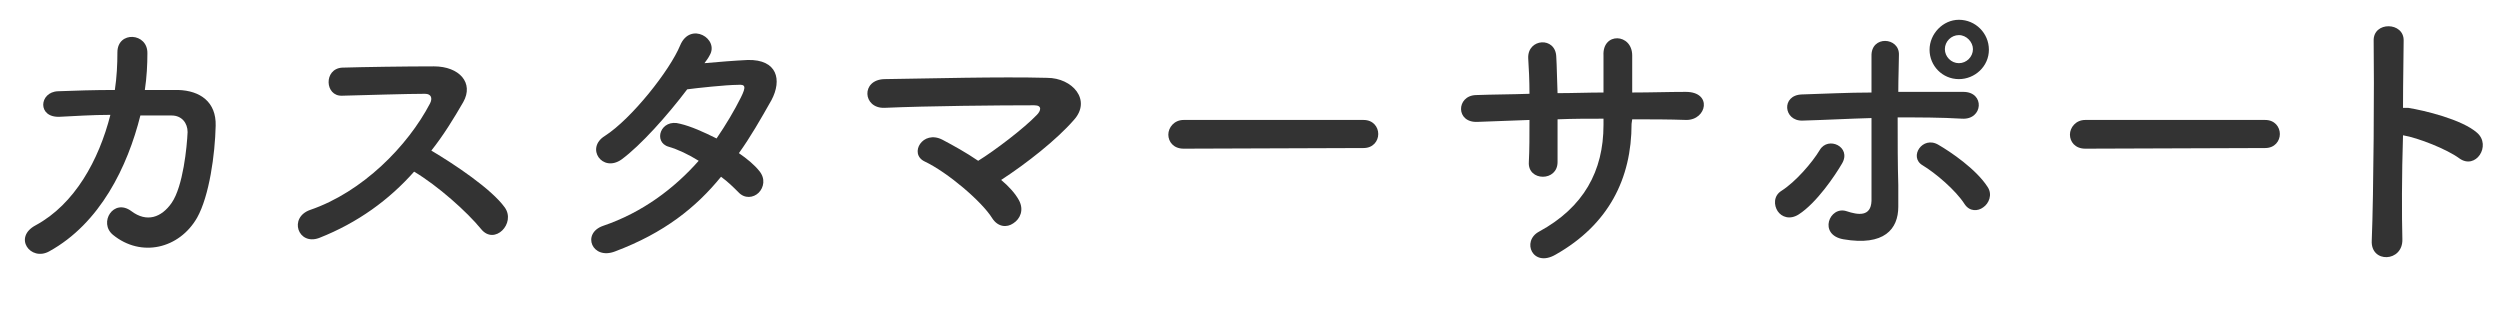 <?xml version="1.0" encoding="utf-8"?>
<!-- Generator: Adobe Illustrator 25.4.1, SVG Export Plug-In . SVG Version: 6.00 Build 0)  -->
<svg version="1.1" id="レイヤー_1" xmlns="http://www.w3.org/2000/svg" xmlns:xlink="http://www.w3.org/1999/xlink" x="0px"
	 y="0px" viewBox="0 0 391.8 50" style="enable-background:new 0 0 391.8 50;" xml:space="preserve">
<style type="text/css">
	.st0{fill:#333333;}
</style>
<g>
	<path class="st0" d="M9.4,18.3c-3.6,0.2-3.3-3.9-0.3-4c2.6-0.1,5.7-0.2,8.9-0.2c0.3-2,0.4-4,0.4-5.9c0-3.4,4.8-3.1,4.7,0.2
		c0,1.7-0.1,3.7-0.4,5.7c1.8,0,3.6,0,5.2,0c3.5,0.1,6,1.9,5.9,5.6c-0.1,4.5-1,11-2.9,14.4c-2.8,4.9-8.8,6.3-13.2,2.7
		c-2.3-1.9,0.1-5.8,2.9-3.7c2.4,1.8,4.7,1,6.3-1.3c1.8-2.6,2.4-8.8,2.5-11.1c0-1.4-0.9-2.6-2.5-2.6c-1.4,0-3.1,0-4.9,0
		c-2,8-6.3,16.9-14.3,21.3C4.8,41,2,37.2,5.6,35.3C11.7,32,15.5,25.1,17.3,18C14.4,18,11.6,18.2,9.4,18.3z"/>
	<path class="st0" d="M50,37.3c-3.3,1.2-4.8-3.2-1.4-4.4c8.2-2.8,15.3-10,18.8-16.7c0.4-0.8,0.2-1.5-0.8-1.5c-2.8,0-9,0.2-13,0.3
		c-2.7,0.1-2.9-4.2,0-4.4c3.3-0.1,9.9-0.2,14.4-0.2c4,0,6.3,2.6,4.6,5.6c-1.5,2.6-3.1,5.2-5,7.6c3.7,2.2,9.4,6,11.5,8.9
		c1.8,2.5-1.6,6-3.7,3.4c-2.2-2.7-6.8-6.8-10.5-9C61,31.3,56.1,34.9,50,37.3z"/>
	<path class="st0" d="M96.4,39.4c-3.6,1.4-5.3-2.8-1.9-4c6.2-2.1,11.2-5.9,15-10.2c-1.6-1-3.3-1.8-4.7-2.2c-2.5-0.7-1.3-4.5,1.8-3.6
		c1.7,0.4,3.7,1.3,5.7,2.3c1.5-2.2,2.8-4.4,3.8-6.4c0.9-1.8,0.7-2.1-0.5-2c-1.8,0-6.4,0.5-7.9,0.7c-3.1,4.1-7.3,8.8-10.3,11
		c-3,2.1-5.7-1.8-2.6-3.7C99,18.6,105,11,106.6,7.1c1.6-3.8,6.2-1,4.6,1.6c-0.2,0.4-0.5,0.8-0.8,1.2c2.2-0.2,4.7-0.4,6.8-0.5
		c4.6-0.1,5.4,3.1,3.7,6.3c-1.7,3-3.3,5.8-5.1,8.3c1.3,0.9,2.4,1.8,3.2,2.8c1,1.2,0.7,2.6-0.1,3.4c-0.8,0.8-2.2,1-3.2-0.1
		c-0.7-0.7-1.6-1.6-2.7-2.4C109.1,32.5,104.1,36.5,96.4,39.4z"/>
	<path class="st0" d="M159.7,31.4c0.8,1.5,0.2,2.9-0.9,3.6c-1,0.7-2.4,0.6-3.3-0.8c-1.6-2.6-7-7.2-10.6-8.9c-2.5-1.2-0.3-5,2.8-3.4
		c1.7,0.9,3.7,2,5.6,3.3c2.6-1.6,7.2-5.1,9.2-7.2c0.6-0.6,0.9-1.5-0.4-1.5c-5.6,0-16.6,0.1-23.5,0.4c-3.4,0.1-3.7-4.4,0-4.5
		c7-0.1,18.1-0.4,25.5-0.2c4,0,7,3.5,4.2,6.6c-2.7,3.1-7.4,6.8-11.4,9.4C158.1,29.2,159.1,30.3,159.7,31.4z"/>
	<path class="st0" d="M185.5,23.3c-1.6,0-2.4-1.1-2.4-2.2s0.9-2.3,2.4-2.3h28.2c1.5,0,2.3,1.1,2.3,2.2s-0.8,2.2-2.3,2.2L185.5,23.3
		L185.5,23.3z"/>
	<path class="st0" d="M255.7,19.4c0,8.6-3.6,15.8-11.9,20.5c-3.6,2.1-5.4-2.1-2.6-3.6c7-3.8,10.1-9.5,10.1-16.7v-1
		c-2.4,0-4.8,0-7.2,0.1c0,2.6,0,4.9,0,6.7c0,1.5-1.1,2.3-2.3,2.3s-2.3-0.8-2.2-2.3c0.1-1.8,0.1-4.2,0.1-6.6
		c-2.8,0.1-5.6,0.2-8.1,0.3c-3.5,0.2-3.4-4.1-0.3-4.2c2.7-0.1,5.5-0.1,8.4-0.2c0-2.1-0.1-4.1-0.2-5.6c-0.1-3.1,4.3-3.4,4.4-0.2
		c0.1,1.5,0.1,3.5,0.2,5.7c2.4,0,4.8-0.1,7.2-0.1c0-2.3,0-4.5,0-5.8c-0.2-3.7,4.5-3.5,4.5,0c0,1.8,0,3.8,0,5.8
		c2.9,0,5.7-0.1,8.4-0.1c4.2,0,3.3,4.4,0.1,4.4c-2.8-0.1-5.6-0.1-8.5-0.1L255.7,19.4L255.7,19.4z"/>
	<path class="st0" d="M278.6,33.1c-0.6-0.9-0.7-2.4,0.6-3.2c2.2-1.4,4.8-4.4,6-6.4c1.3-2.2,5-0.5,3.5,2.1c-1.1,1.9-4,6.2-6.8,8
		C280.5,34.5,279.2,34,278.6,33.1z M282.5,18.9c-3,0.1-3.4-4-0.1-4.1c3.5-0.1,7.2-0.3,10.9-0.3c0-2.4,0-4.4,0-5.7
		c-0.1-3.3,4.4-3,4.3-0.2c0,1.4-0.1,3.5-0.1,5.8c3.5,0,6.9,0,10.2,0c3.4,0,3.1,4.4-0.2,4.2c-3.3-0.2-6.7-0.2-10.1-0.2
		c0,3.6,0,7.5,0.1,10.6c0,1.4,0,2.2,0,3.4c0,3.5-2.2,6.2-8.6,5.1c-4-0.7-2.2-5.3,0.5-4.4c1.8,0.6,3.8,0.9,3.9-1.6c0-3.2,0-8.3,0-13
		C289.7,18.6,286.1,18.8,282.5,18.9z M307.9,32c-1.4-2.2-4.6-4.9-6.6-6.1c-2.2-1.3,0-4.7,2.5-3.2c1.9,1.1,5.9,3.8,7.7,6.6
		c0.8,1.2,0.2,2.6-0.7,3.2C310,33.1,308.7,33.2,307.9,32z M307,12.4c-2.6,0-4.6-2.1-4.6-4.6s2.1-4.7,4.6-4.7c2.6,0,4.7,2.1,4.7,4.7
		S309.5,12.4,307,12.4z M307,5.5c-1.2,0-2.2,1-2.2,2.2s1,2.2,2.2,2.2s2.2-1,2.2-2.2C309.2,6.6,308.2,5.5,307,5.5z"/>
	<path class="st0" d="M326.8,23.3c-1.6,0-2.4-1.1-2.4-2.2s0.9-2.3,2.4-2.3H355c1.5,0,2.3,1.1,2.3,2.2s-0.8,2.2-2.3,2.2L326.8,23.3
		L326.8,23.3z"/>
	<path class="st0" d="M376.5,37.5c0.1,3.6-5,3.8-4.8,0.2c0.3-7.3,0.4-24.9,0.3-31.3c-0.1-3.1,4.8-3,4.7,0c0,2.2-0.1,6.1-0.1,10.5
		c0.2,0,0.5,0,0.8,0c2.5,0.4,8.4,1.8,10.8,3.9c2.3,2-0.2,5.9-2.8,4c-1.9-1.4-6.4-3.2-8.8-3.6C376.4,27.4,376.4,33.9,376.5,37.5z"/>
</g>
</svg>
